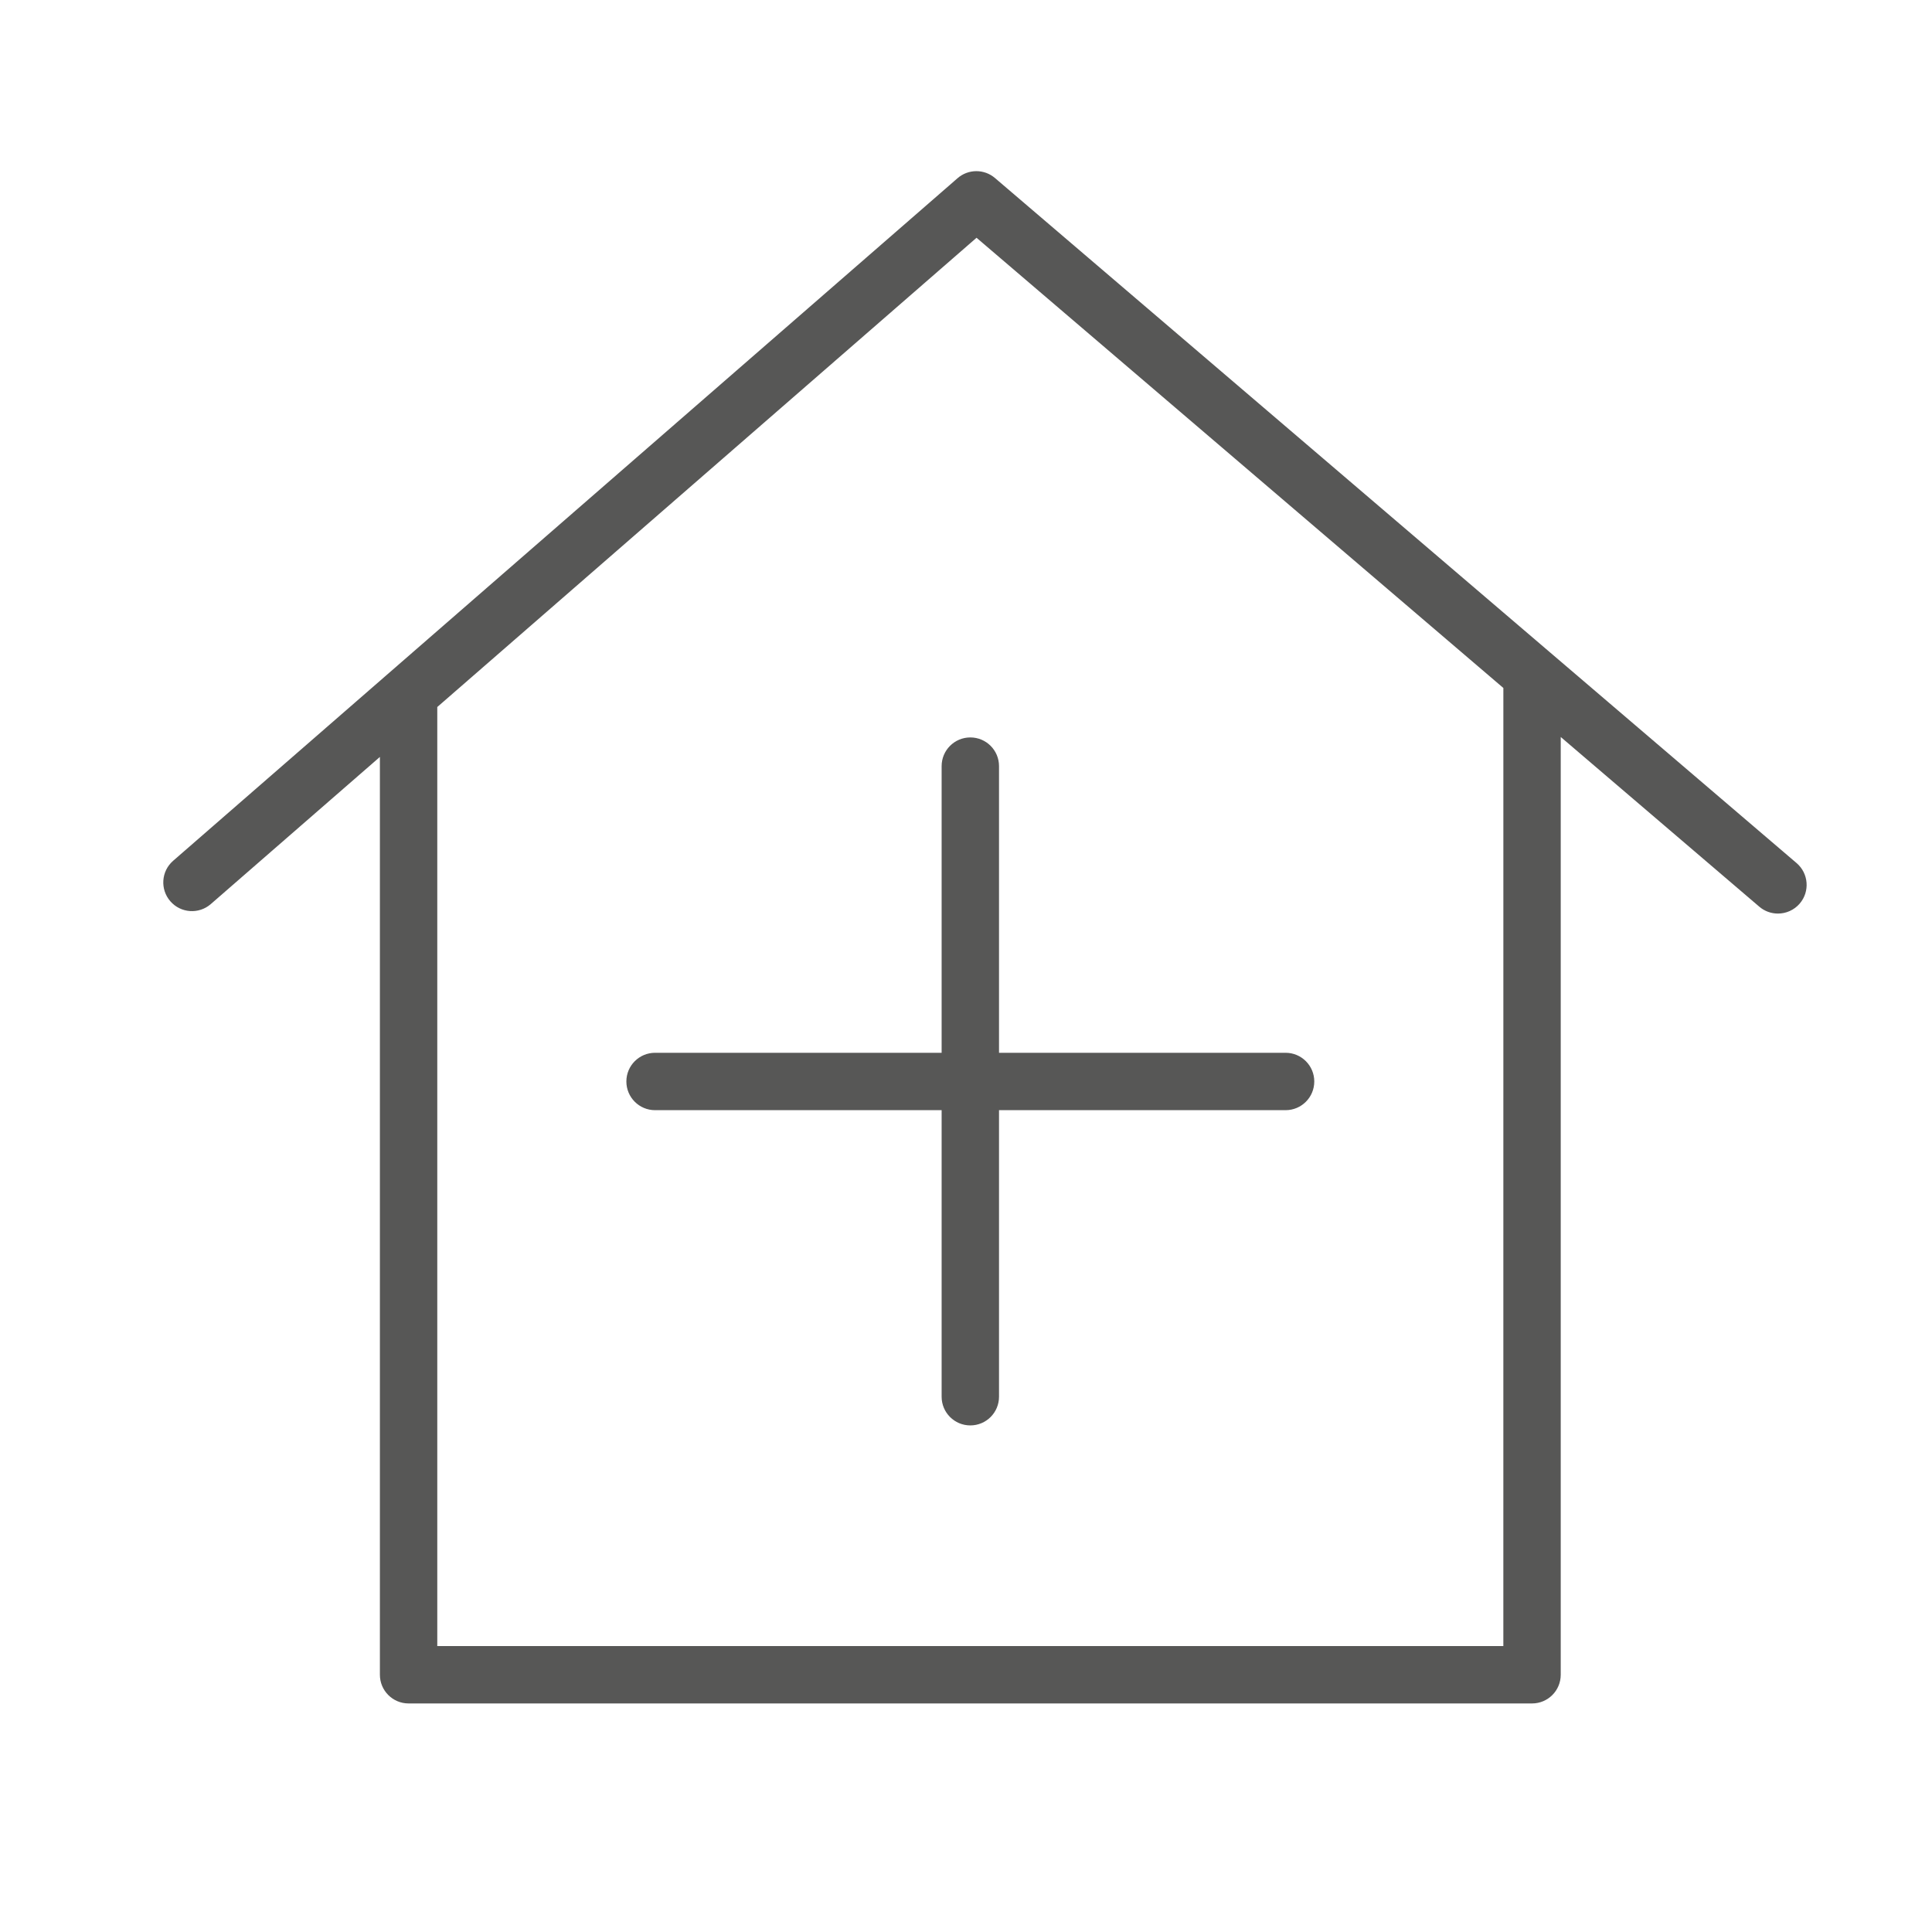 <?xml version="1.0" encoding="UTF-8"?> <svg xmlns="http://www.w3.org/2000/svg" width="101" height="101" viewBox="0 0 101 101" fill="none"> <path d="M93.92 45.119L52.016 9.308C51.451 8.824 50.617 8.828 50.057 9.317L9.051 45C8.426 45.543 8.361 46.491 8.905 47.116C9.448 47.741 10.396 47.807 11.021 47.262L19.86 39.57V87.552C19.86 88.381 20.531 89.052 21.36 89.052H80.091C80.92 89.052 81.591 88.381 81.591 87.552V38.528L91.971 47.399C92.254 47.641 92.6 47.759 92.945 47.759C93.369 47.759 93.79 47.581 94.087 47.234C94.625 46.604 94.55 45.657 93.92 45.119ZM78.591 86.053H22.86V36.961L51.051 12.43L78.592 35.966L78.591 86.053Z" fill="#575756"></path> <path d="M49.226 40.051V55.037H34.245C33.416 55.037 32.745 55.708 32.745 56.537C32.745 57.366 33.416 58.037 34.245 58.037H49.226V73.017C49.226 73.846 49.897 74.517 50.726 74.517C51.555 74.517 52.226 73.846 52.226 73.017V58.037H67.207C68.036 58.037 68.707 57.366 68.707 56.537C68.707 55.708 68.036 55.037 67.207 55.037H52.226V40.051C52.226 39.222 51.555 38.551 50.726 38.551C49.897 38.551 49.226 39.223 49.226 40.051Z" fill="#575756"></path> </svg> 